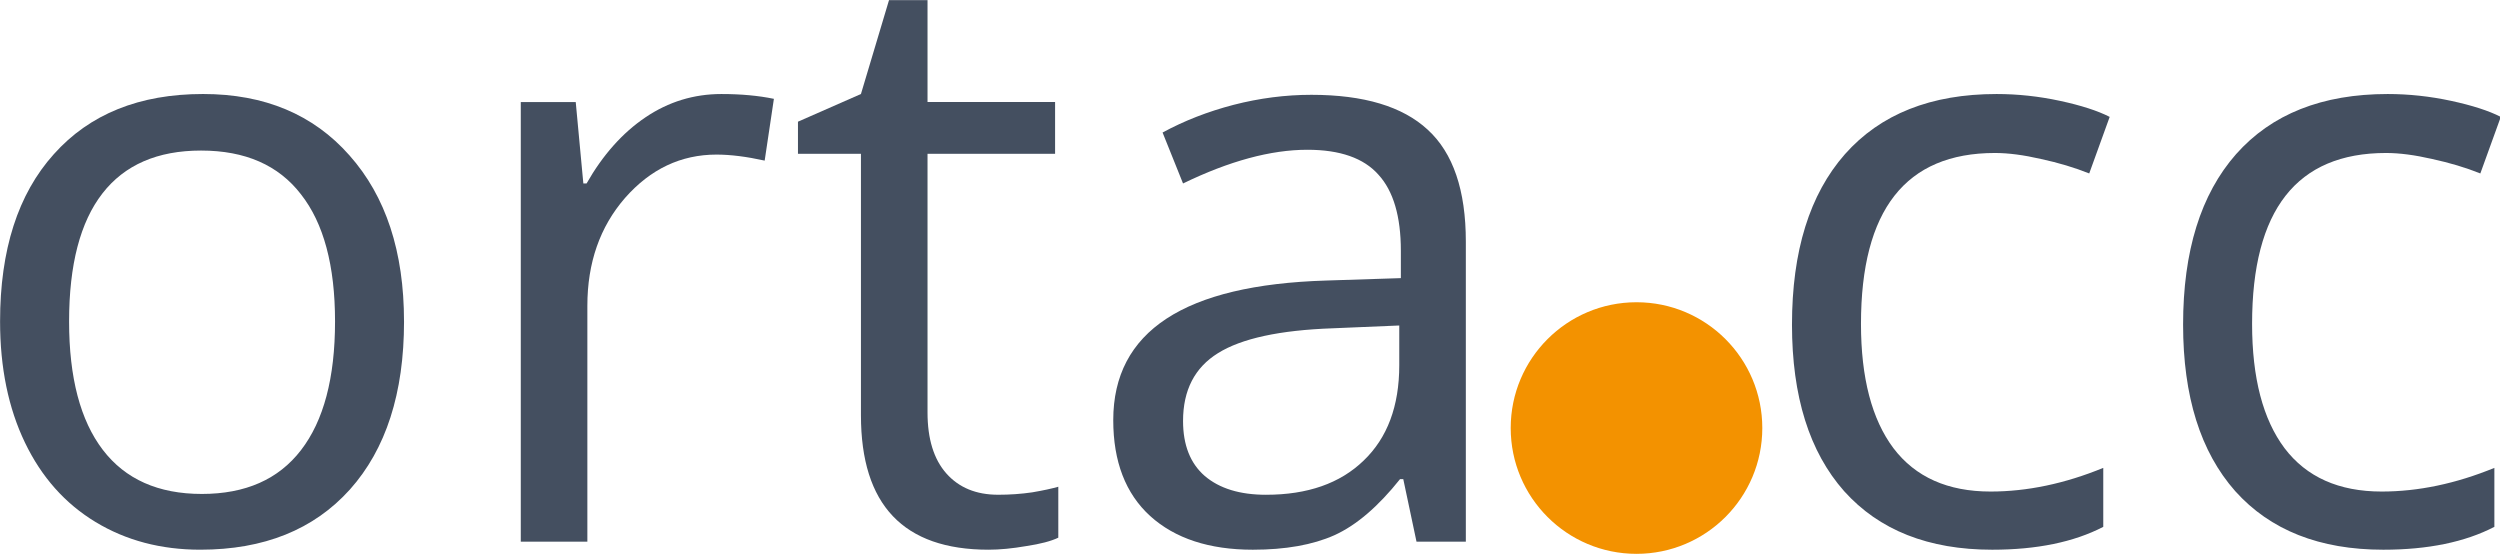 <?xml version="1.0" encoding="UTF-8" standalone="no"?>
<svg
   xmlns:dc="http://purl.org/dc/elements/1.1/"
   xmlns:cc="http://creativecommons.org/ns#"
   xmlns:rdf="http://www.w3.org/1999/02/22-rdf-syntax-ns#"
   xmlns:svg="http://www.w3.org/2000/svg"
   xmlns="http://www.w3.org/2000/svg"
   xmlns:sodipodi="http://sodipodi.sourceforge.net/DTD/sodipodi-0.dtd"
   xmlns:inkscape="http://www.inkscape.org/namespaces/inkscape"
   width="294.544mm"
   height="65.253mm"
   viewBox="0 0 294.544 65.253"
   version="1.1"
   id="svg8"
   inkscape:version="1.0 (4035a4fb49, 2020-05-01)"
   sodipodi:docname="ortacc-dark.svg">
  <defs
     id="defs2">
    <rect
       x="20.644"
       y="23.004"
       width="172.086"
       height="68.336"
       id="rect12" />
  </defs>
  <sodipodi:namedview
     inkscape:pagecheckerboard="true"
     fit-margin-bottom="0"
     fit-margin-right="0"
     fit-margin-left="0"
     fit-margin-top="0"
     height="105mm"
     id="base"
     pagecolor="#ffffff"
     bordercolor="#666666"
     borderopacity="1.0"
     inkscape:pageopacity="0.0"
     inkscape:pageshadow="2"
     inkscape:zoom="0.35"
     inkscape:cx="382.4821"
     inkscape:cy="584.65612"
     inkscape:document-units="mm"
     inkscape:current-layer="text10"
     inkscape:document-rotation="0"
     showgrid="false"
     inkscape:window-width="1912"
     inkscape:window-height="1034"
     inkscape:window-x="0"
     inkscape:window-y="0"
     inkscape:window-maximized="0" />
  <g
     transform="translate(-0.677,-0.28)"
     inkscape:label="Layer 1"
     inkscape:groupmode="layer"
     id="layer1">
    <g
       aria-label="orta cc"
       transform="matrix(1.787,0,0,1.787,-41.639,-62.769)"
       id="text10"
       style="font-style:normal;font-variant:normal;font-weight:normal;font-stretch:normal;font-size:54.164px;line-height:1.25;font-family:'Open Sans';-inkscape-font-specification:'Open Sans, Normal';font-variant-ligatures:normal;font-variant-caps:normal;font-variant-numeric:normal;font-variant-east-asian:normal;letter-spacing:0px;word-spacing:0px;white-space:pre;shape-inside:url(#rect12);stroke-width:1;stroke-miterlimit:4;stroke-dasharray:none">
      <path
         d="m 50.318,56.476 q 0,7.088 -3.57,11.081 -3.57,3.967 -9.865,3.967 -3.888,0 -6.903,-1.825 -3.015,-1.825 -4.655,-5.237 -1.64,-3.412 -1.64,-7.987 0,-7.088 3.544,-11.028 3.544,-3.967 9.838,-3.967 6.083,0 9.653,4.046 3.597,4.046 3.597,10.949 z m -22.083,0 q 0,5.554 2.222,8.463 2.222,2.909 6.532,2.909 4.311,0 6.532,-2.883 2.248,-2.909 2.248,-8.49 0,-5.527 -2.248,-8.384 -2.222,-2.883 -6.585,-2.883 -4.311,0 -6.506,2.83 -2.195,2.83 -2.195,8.437 z"
         style="font-style:normal;font-variant:normal;font-weight:normal;font-stretch:normal;font-size:54.164px;font-family:'Open Sans';-inkscape-font-specification:'Open Sans, Normal';font-variant-ligatures:normal;font-variant-caps:normal;font-variant-numeric:normal;font-variant-east-asian:normal;fill:#444f60;fill-opacity:1;stroke-width:1;stroke-miterlimit:4;stroke-dasharray:none"
         id="path20" />
      <path
         d="m 71.238,41.481 q 1.931,0 3.465,0.317 l -0.608,4.073 q -1.798,-0.397 -3.174,-0.397 -3.517,0 -6.03,2.856 -2.486,2.856 -2.486,7.114 v 15.551 h -4.39 V 42.01 h 3.623 l 0.502,5.369 h 0.212 q 1.613,-2.83 3.888,-4.364 2.274,-1.534 4.999,-1.534 z"
         style="font-style:normal;font-variant:normal;font-weight:normal;font-stretch:normal;font-size:54.164px;font-family:'Open Sans';-inkscape-font-specification:'Open Sans, Normal';font-variant-ligatures:normal;font-variant-caps:normal;font-variant-numeric:normal;font-variant-east-asian:normal;fill:#444f60;fill-opacity:1;stroke-width:1;stroke-miterlimit:4;stroke-dasharray:none"
         id="path22" />
      <path
         d="m 89.487,67.901 q 1.164,0 2.248,-0.159 1.084,-0.185 1.719,-0.37 v 3.359 q -0.714,0.344 -2.116,0.555 -1.375,0.238 -2.486,0.238 -8.41,0 -8.41,-8.86 V 45.421 h -4.152 v -2.116 l 4.152,-1.825 1.851,-6.189 h 2.539 v 6.718 h 8.41 v 3.412 h -8.41 v 17.058 q 0,2.618 1.243,4.02 1.243,1.402 3.412,1.402 z"
         style="font-style:normal;font-variant:normal;font-weight:normal;font-stretch:normal;font-size:54.164px;font-family:'Open Sans';-inkscape-font-specification:'Open Sans, Normal';font-variant-ligatures:normal;font-variant-caps:normal;font-variant-numeric:normal;font-variant-east-asian:normal;fill:#444f60;fill-opacity:1;stroke-width:1;stroke-miterlimit:4;stroke-dasharray:none"
         id="path24" />
      <path
         d="m 117.071,70.996 -0.873,-4.126 h -0.212 q -2.169,2.724 -4.337,3.703 -2.142,0.952 -5.369,0.952 -4.311,0 -6.77,-2.222 -2.433,-2.222 -2.433,-6.321 0,-8.78 14.043,-9.204 l 4.919,-0.159 v -1.798 q 0,-3.412 -1.481,-5.025 -1.455,-1.64 -4.681,-1.64 -3.623,0 -8.199,2.222 l -1.349,-3.359 q 2.142,-1.164 4.681,-1.825 2.565,-0.661 5.131,-0.661 5.184,0 7.67,2.301 2.512,2.301 2.512,7.379 v 19.782 z m -9.918,-3.094 q 4.099,0 6.427,-2.248 2.354,-2.248 2.354,-6.294 v -2.618 l -4.39,0.185 q -5.237,0.185 -7.564,1.64 -2.301,1.428 -2.301,4.47 0,2.38 1.428,3.623 1.455,1.243 4.046,1.243 z"
         style="font-style:normal;font-variant:normal;font-weight:normal;font-stretch:normal;font-size:54.164px;font-family:'Open Sans';-inkscape-font-specification:'Open Sans, Normal';font-variant-ligatures:normal;font-variant-caps:normal;font-variant-numeric:normal;font-variant-east-asian:normal;fill:#444f60;fill-opacity:1;stroke-width:1;stroke-miterlimit:4;stroke-dasharray:none"
         id="path26" />
      <path
         d="m 155.023,71.525 q -6.294,0 -9.759,-3.861 -3.438,-3.888 -3.438,-10.976 0,-7.273 3.491,-11.24 3.517,-3.967 9.997,-3.967 2.089,0 4.179,0.45 2.089,0.45 3.279,1.058 l -1.349,3.729 q -1.455,-0.582 -3.174,-0.952 -1.719,-0.397 -3.041,-0.397 -8.833,0 -8.833,11.266 0,5.342 2.142,8.199 2.169,2.856 6.4,2.856 3.623,0 7.432,-1.56 v 3.888 q -2.909,1.507 -7.326,1.507 z"
         style="font-style:normal;font-variant:normal;font-weight:normal;font-stretch:normal;font-size:54.164px;font-family:'Open Sans';-inkscape-font-specification:'Open Sans, Normal';font-variant-ligatures:normal;font-variant-caps:normal;font-variant-numeric:normal;font-variant-east-asian:normal;fill:#444f60;fill-opacity:1;stroke-width:1;stroke-miterlimit:4;stroke-dasharray:none"
         id="path28" />
      <path
         d="m 180.809,71.525 q -6.294,0 -9.759,-3.861 -3.438,-3.888 -3.438,-10.976 0,-7.273 3.491,-11.24 3.517,-3.967 9.997,-3.967 2.089,0 4.179,0.45 2.089,0.45 3.279,1.058 l -1.349,3.729 q -1.455,-0.582 -3.174,-0.952 -1.719,-0.397 -3.041,-0.397 -8.833,0 -8.833,11.266 0,5.342 2.142,8.199 2.169,2.856 6.4,2.856 3.623,0 7.432,-1.56 v 3.888 q -2.909,1.507 -7.326,1.507 z"
         style="font-style:normal;font-variant:normal;font-weight:normal;font-stretch:normal;font-size:54.164px;font-family:'Open Sans';-inkscape-font-specification:'Open Sans, Normal';font-variant-ligatures:normal;font-variant-caps:normal;font-variant-numeric:normal;font-variant-east-asian:normal;fill:#444f60;fill-opacity:1;stroke-width:1;stroke-miterlimit:4;stroke-dasharray:none"
         id="path30" />
    </g>
    <circle
       cy="50.711"
       cx="193.486"
       id="path892"
       style="fill:#f39200;fill-opacity:1;stroke-width:0.262"
       r="14.821" />
  </g>
</svg>
